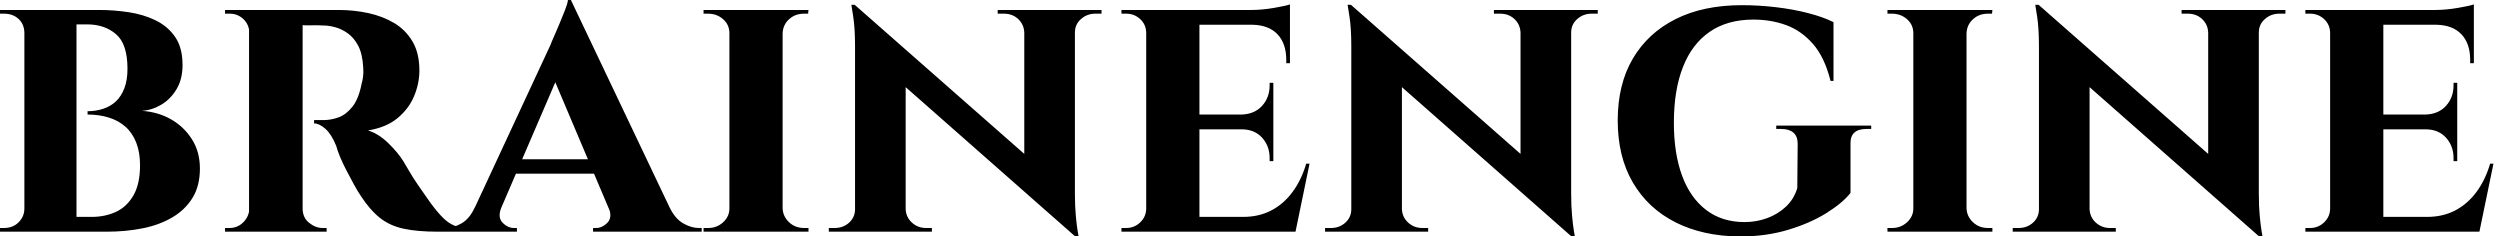 <svg baseProfile="full" height="28" version="1.1" viewBox="0 0 296 28" width="296" xmlns="http://www.w3.org/2000/svg" xmlns:ev="http://www.w3.org/2001/xml-events" xmlns:xlink="http://www.w3.org/1999/xlink"><defs /><g><path d="M6.081 1.181H13.344Q15.05 1.181 16.8 1.444Q18.55 1.706 19.994 2.406Q21.438 3.106 22.312 4.375Q23.188 5.644 23.188 7.7Q23.188 9.363 22.487 10.544Q21.787 11.725 20.694 12.381Q19.6 13.037 18.375 13.125Q20.3 13.256 21.831 14.131Q23.362 15.006 24.303 16.494Q25.244 17.981 25.244 19.95Q25.244 22.006 24.369 23.428Q23.494 24.85 21.962 25.747Q20.431 26.644 18.441 27.037Q16.45 27.431 14.262 27.431H10.325Q10.325 27.431 10.325 26.994Q10.325 26.556 10.325 26.119Q10.325 25.681 10.325 25.681H12.425Q14.0 25.681 15.291 25.091Q16.581 24.5 17.369 23.144Q18.156 21.787 18.156 19.556Q18.156 18.025 17.697 16.866Q17.237 15.706 16.406 14.984Q15.575 14.262 14.438 13.912Q13.3 13.562 11.944 13.562V13.169Q12.906 13.169 13.781 12.884Q14.656 12.6 15.291 12.009Q15.925 11.419 16.297 10.456Q16.669 9.494 16.669 8.137Q16.669 5.206 15.312 4.047Q13.956 2.887 11.9 2.887H6.475Q6.475 2.844 6.366 2.428Q6.256 2.012 6.169 1.597Q6.081 1.181 6.081 1.181ZM10.631 1.181V27.431H4.462V1.181ZM4.594 24.675V27.431H1.575V26.994Q1.619 26.994 1.816 26.994Q2.012 26.994 2.056 26.994Q3.106 26.994 3.784 26.316Q4.462 25.637 4.462 24.675ZM4.594 3.938H4.462Q4.462 2.887 3.784 2.253Q3.106 1.619 2.056 1.619Q2.012 1.619 1.816 1.619Q1.619 1.619 1.575 1.619V1.181H4.594Z M36.969 1.181H41.65Q43.487 1.181 45.194 1.553Q46.9 1.925 48.256 2.734Q49.612 3.544 50.422 4.922Q51.231 6.3 51.231 8.356Q51.231 9.887 50.597 11.397Q49.962 12.906 48.628 14.0Q47.294 15.094 45.15 15.444Q46.419 15.837 47.578 16.975Q48.737 18.112 49.35 19.119Q49.569 19.469 50.006 20.234Q50.444 21.0 51.122 21.984Q51.8 22.969 52.544 24.019Q53.419 25.2 54.075 25.834Q54.731 26.469 55.431 26.731Q56.131 26.994 57.05 26.994V27.431H53.375Q51.012 27.431 49.372 27.081Q47.731 26.731 46.55 25.791Q45.369 24.85 44.319 23.231Q43.925 22.662 43.487 21.853Q43.05 21.044 42.612 20.212Q42.175 19.381 41.847 18.594Q41.519 17.806 41.387 17.281Q40.819 15.881 40.097 15.247Q39.375 14.612 38.762 14.612V14.219Q38.762 14.219 39.069 14.219Q39.375 14.219 39.856 14.219Q40.775 14.219 41.672 13.891Q42.569 13.562 43.312 12.622Q44.056 11.681 44.406 9.844Q44.494 9.581 44.559 9.1Q44.625 8.619 44.581 8.006Q44.494 6.387 43.991 5.425Q43.487 4.462 42.744 3.938Q42.0 3.413 41.234 3.216Q40.469 3.019 39.9 3.019Q39.069 2.975 38.391 2.997Q37.712 3.019 37.362 2.975Q37.319 2.975 37.231 2.516Q37.144 2.056 37.056 1.619Q36.969 1.181 36.969 1.181ZM37.406 1.181V27.431H31.062V1.181ZM31.194 24.675 31.369 27.431H28.219V26.994Q28.262 26.994 28.459 26.994Q28.656 26.994 28.744 26.994Q29.706 26.994 30.384 26.316Q31.062 25.637 31.106 24.675ZM31.194 3.894H31.106Q31.062 2.887 30.384 2.253Q29.706 1.619 28.787 1.619Q28.656 1.619 28.459 1.619Q28.262 1.619 28.219 1.619V1.181H31.369ZM37.319 24.675H37.406Q37.406 25.769 38.172 26.381Q38.938 26.994 39.769 26.994Q39.769 26.994 39.966 26.994Q40.162 26.994 40.25 26.994V27.431H37.1Z M69.169 0.0 82.119 27.212H74.725L66.588 8.006ZM60.944 24.544Q60.462 25.725 61.075 26.359Q61.688 26.994 62.431 26.994H62.781V27.431H54.031V26.994Q54.031 26.994 54.206 26.994Q54.381 26.994 54.381 26.994Q55.256 26.994 56.219 26.447Q57.181 25.9 57.794 24.544ZM69.169 0.0 69.256 5.25 59.762 27.3H56.525L66.763 5.294Q66.85 5.031 67.156 4.353Q67.463 3.675 67.812 2.822Q68.162 1.969 68.469 1.203Q68.775 0.438 68.819 0.0ZM72.975 18.856V20.562H61.819V18.856ZM73.631 24.544H80.85Q81.506 25.9 82.469 26.447Q83.431 26.994 84.306 26.994Q84.306 26.994 84.481 26.994Q84.656 26.994 84.656 26.994V27.431H71.794V26.994H72.144Q72.887 26.994 73.5 26.359Q74.112 25.725 73.631 24.544Z M94.237 1.181V27.431H87.937V1.181ZM88.069 24.675V27.431H84.875V26.994Q84.875 26.994 85.137 26.994Q85.4 26.994 85.444 26.994Q86.45 26.994 87.194 26.316Q87.937 25.637 87.937 24.675ZM94.15 24.675H94.237Q94.281 25.637 95.003 26.316Q95.725 26.994 96.775 26.994Q96.775 26.994 97.016 26.994Q97.256 26.994 97.3 26.994V27.431H94.15ZM94.15 3.938V1.181H97.3L97.256 1.619Q97.256 1.619 97.037 1.619Q96.819 1.619 96.775 1.619Q95.725 1.619 95.003 2.275Q94.281 2.931 94.237 3.938ZM88.069 3.938H87.937Q87.937 2.931 87.194 2.275Q86.45 1.619 85.4 1.619Q85.4 1.619 85.137 1.619Q84.875 1.619 84.875 1.619V1.181H88.069Z M102.769 0.569 128.45 23.144 128.887 28.0 103.25 5.425ZM102.944 24.762V27.431H99.706V26.994Q99.706 26.994 100.056 26.994Q100.406 26.994 100.406 26.994Q101.412 26.994 102.112 26.359Q102.812 25.725 102.812 24.762ZM108.806 24.762Q108.85 25.725 109.55 26.359Q110.25 26.994 111.212 26.994Q111.212 26.994 111.562 26.994Q111.912 26.994 111.912 26.994V27.431H108.719V24.762ZM102.769 0.569 108.806 7.131V27.431H102.812V5.556Q102.812 3.325 102.594 1.947Q102.375 0.569 102.375 0.569ZM128.844 1.181V22.881Q128.844 24.412 128.953 25.572Q129.062 26.731 129.172 27.366Q129.281 28.0 129.281 28.0H128.887L122.85 21.044V1.181ZM128.712 3.85V1.181H131.994V1.619Q131.994 1.619 131.622 1.619Q131.25 1.619 131.25 1.619Q130.287 1.619 129.566 2.253Q128.844 2.887 128.844 3.85ZM122.85 3.85Q122.806 2.887 122.128 2.253Q121.45 1.619 120.444 1.619Q120.444 1.619 120.072 1.619Q119.7 1.619 119.7 1.619V1.181H122.938V3.85Z M143.588 1.181V27.431H137.287V1.181ZM153.825 25.681 154.831 27.431H143.5V25.681ZM152.338 13.562V15.312H143.5V13.562ZM154.306 1.181V2.931H143.5V1.181ZM156.625 19.381 154.963 27.431H147.394L148.75 25.681Q150.631 25.681 152.097 24.916Q153.562 24.15 154.613 22.728Q155.662 21.306 156.231 19.381ZM152.338 15.225V19.075H151.9V18.725Q151.9 17.281 151.003 16.297Q150.106 15.312 148.575 15.312V15.225ZM152.338 9.8V13.65H148.575V13.562Q150.106 13.519 151.003 12.534Q151.9 11.55 151.9 10.106V9.8ZM154.306 2.844V7.481H153.869V7.087Q153.869 5.163 152.841 4.069Q151.812 2.975 149.887 2.931V2.844ZM154.306 0.525V1.575L149.713 1.181Q150.981 1.181 152.381 0.941Q153.781 0.7 154.306 0.525ZM137.419 24.675 137.594 27.431H134.356V26.994Q134.356 26.994 134.619 26.994Q134.881 26.994 134.925 26.994Q135.888 26.994 136.588 26.316Q137.287 25.637 137.287 24.675ZM137.419 3.938H137.287Q137.287 2.931 136.588 2.275Q135.888 1.619 134.925 1.619Q134.881 1.619 134.619 1.619Q134.356 1.619 134.356 1.619V1.181H137.594Z M161.525 0.569 187.206 23.144 187.644 28.0 162.006 5.425ZM161.7 24.762V27.431H158.462V26.994Q158.462 26.994 158.812 26.994Q159.162 26.994 159.162 26.994Q160.169 26.994 160.869 26.359Q161.569 25.725 161.569 24.762ZM167.562 24.762Q167.606 25.725 168.306 26.359Q169.006 26.994 169.969 26.994Q169.969 26.994 170.319 26.994Q170.669 26.994 170.669 26.994V27.431H167.475V24.762ZM161.525 0.569 167.562 7.131V27.431H161.569V5.556Q161.569 3.325 161.35 1.947Q161.131 0.569 161.131 0.569ZM187.6 1.181V22.881Q187.6 24.412 187.709 25.572Q187.819 26.731 187.928 27.366Q188.037 28.0 188.037 28.0H187.644L181.606 21.044V1.181ZM187.469 3.85V1.181H190.75V1.619Q190.75 1.619 190.378 1.619Q190.006 1.619 190.006 1.619Q189.044 1.619 188.322 2.253Q187.6 2.887 187.6 3.85ZM181.606 3.85Q181.562 2.887 180.884 2.253Q180.206 1.619 179.2 1.619Q179.2 1.619 178.828 1.619Q178.456 1.619 178.456 1.619V1.181H181.694V3.85Z M207.812 0.613Q209.825 0.613 211.859 0.853Q213.894 1.094 215.666 1.553Q217.438 2.012 218.662 2.625V9.581H218.312Q217.613 6.781 216.234 5.206Q214.856 3.631 213.062 2.975Q211.269 2.319 209.169 2.319Q206.106 2.319 204.006 3.763Q201.906 5.206 200.834 7.941Q199.762 10.675 199.762 14.525Q199.762 18.156 200.725 20.781Q201.688 23.406 203.569 24.85Q205.45 26.294 208.119 26.294Q209.519 26.294 210.788 25.834Q212.056 25.375 213.019 24.478Q213.981 23.581 214.375 22.269L214.419 17.019Q214.419 16.144 213.916 15.706Q213.412 15.269 212.494 15.269H211.881V14.875H223.125V15.269H222.556Q220.631 15.269 220.675 17.019V22.837Q219.756 24.019 217.831 25.222Q215.906 26.425 213.281 27.212Q210.656 28.0 207.55 28.0Q203.175 27.956 199.938 26.316Q196.7 24.675 194.906 21.612Q193.113 18.55 193.113 14.262Q193.113 9.975 194.906 6.934Q196.7 3.894 199.981 2.253Q203.262 0.613 207.812 0.613Z M234.412 1.181V27.431H228.113V1.181ZM228.244 24.675V27.431H225.05V26.994Q225.05 26.994 225.312 26.994Q225.575 26.994 225.619 26.994Q226.625 26.994 227.369 26.316Q228.113 25.637 228.113 24.675ZM234.325 24.675H234.412Q234.456 25.637 235.178 26.316Q235.9 26.994 236.95 26.994Q236.95 26.994 237.191 26.994Q237.431 26.994 237.475 26.994V27.431H234.325ZM234.325 3.938V1.181H237.475L237.431 1.619Q237.431 1.619 237.213 1.619Q236.994 1.619 236.95 1.619Q235.9 1.619 235.178 2.275Q234.456 2.931 234.412 3.938ZM228.244 3.938H228.113Q228.113 2.931 227.369 2.275Q226.625 1.619 225.575 1.619Q225.575 1.619 225.312 1.619Q225.05 1.619 225.05 1.619V1.181H228.244Z M242.944 0.569 268.625 23.144 269.062 28.0 243.425 5.425ZM243.119 24.762V27.431H239.881V26.994Q239.881 26.994 240.231 26.994Q240.581 26.994 240.581 26.994Q241.587 26.994 242.287 26.359Q242.987 25.725 242.987 24.762ZM248.981 24.762Q249.025 25.725 249.725 26.359Q250.425 26.994 251.387 26.994Q251.387 26.994 251.737 26.994Q252.087 26.994 252.087 26.994V27.431H248.894V24.762ZM242.944 0.569 248.981 7.131V27.431H242.987V5.556Q242.987 3.325 242.769 1.947Q242.55 0.569 242.55 0.569ZM269.019 1.181V22.881Q269.019 24.412 269.128 25.572Q269.237 26.731 269.347 27.366Q269.456 28.0 269.456 28.0H269.062L263.025 21.044V1.181ZM268.887 3.85V1.181H272.169V1.619Q272.169 1.619 271.797 1.619Q271.425 1.619 271.425 1.619Q270.462 1.619 269.741 2.253Q269.019 2.887 269.019 3.85ZM263.025 3.85Q262.981 2.887 262.303 2.253Q261.625 1.619 260.619 1.619Q260.619 1.619 260.247 1.619Q259.875 1.619 259.875 1.619V1.181H263.112V3.85Z M283.762 1.181V27.431H277.462V1.181ZM294.0 25.681 295.006 27.431H283.675V25.681ZM292.512 13.562V15.312H283.675V13.562ZM294.481 1.181V2.931H283.675V1.181ZM296.8 19.381 295.137 27.431H287.569L288.925 25.681Q290.806 25.681 292.272 24.916Q293.738 24.15 294.788 22.728Q295.837 21.306 296.406 19.381ZM292.512 15.225V19.075H292.075V18.725Q292.075 17.281 291.178 16.297Q290.281 15.312 288.75 15.312V15.225ZM292.512 9.8V13.65H288.75V13.562Q290.281 13.519 291.178 12.534Q292.075 11.55 292.075 10.106V9.8ZM294.481 2.844V7.481H294.044V7.087Q294.044 5.163 293.016 4.069Q291.988 2.975 290.062 2.931V2.844ZM294.481 0.525V1.575L289.887 1.181Q291.156 1.181 292.556 0.941Q293.956 0.7 294.481 0.525ZM277.594 24.675 277.769 27.431H274.531V26.994Q274.531 26.994 274.794 26.994Q275.056 26.994 275.1 26.994Q276.062 26.994 276.762 26.316Q277.462 25.637 277.462 24.675ZM277.594 3.938H277.462Q277.462 2.931 276.762 2.275Q276.062 1.619 275.1 1.619Q275.056 1.619 274.794 1.619Q274.531 1.619 274.531 1.619V1.181H277.769Z " fill="rgb(0,0,0)" transform="translate(-1.575, 0)" /></g></svg>